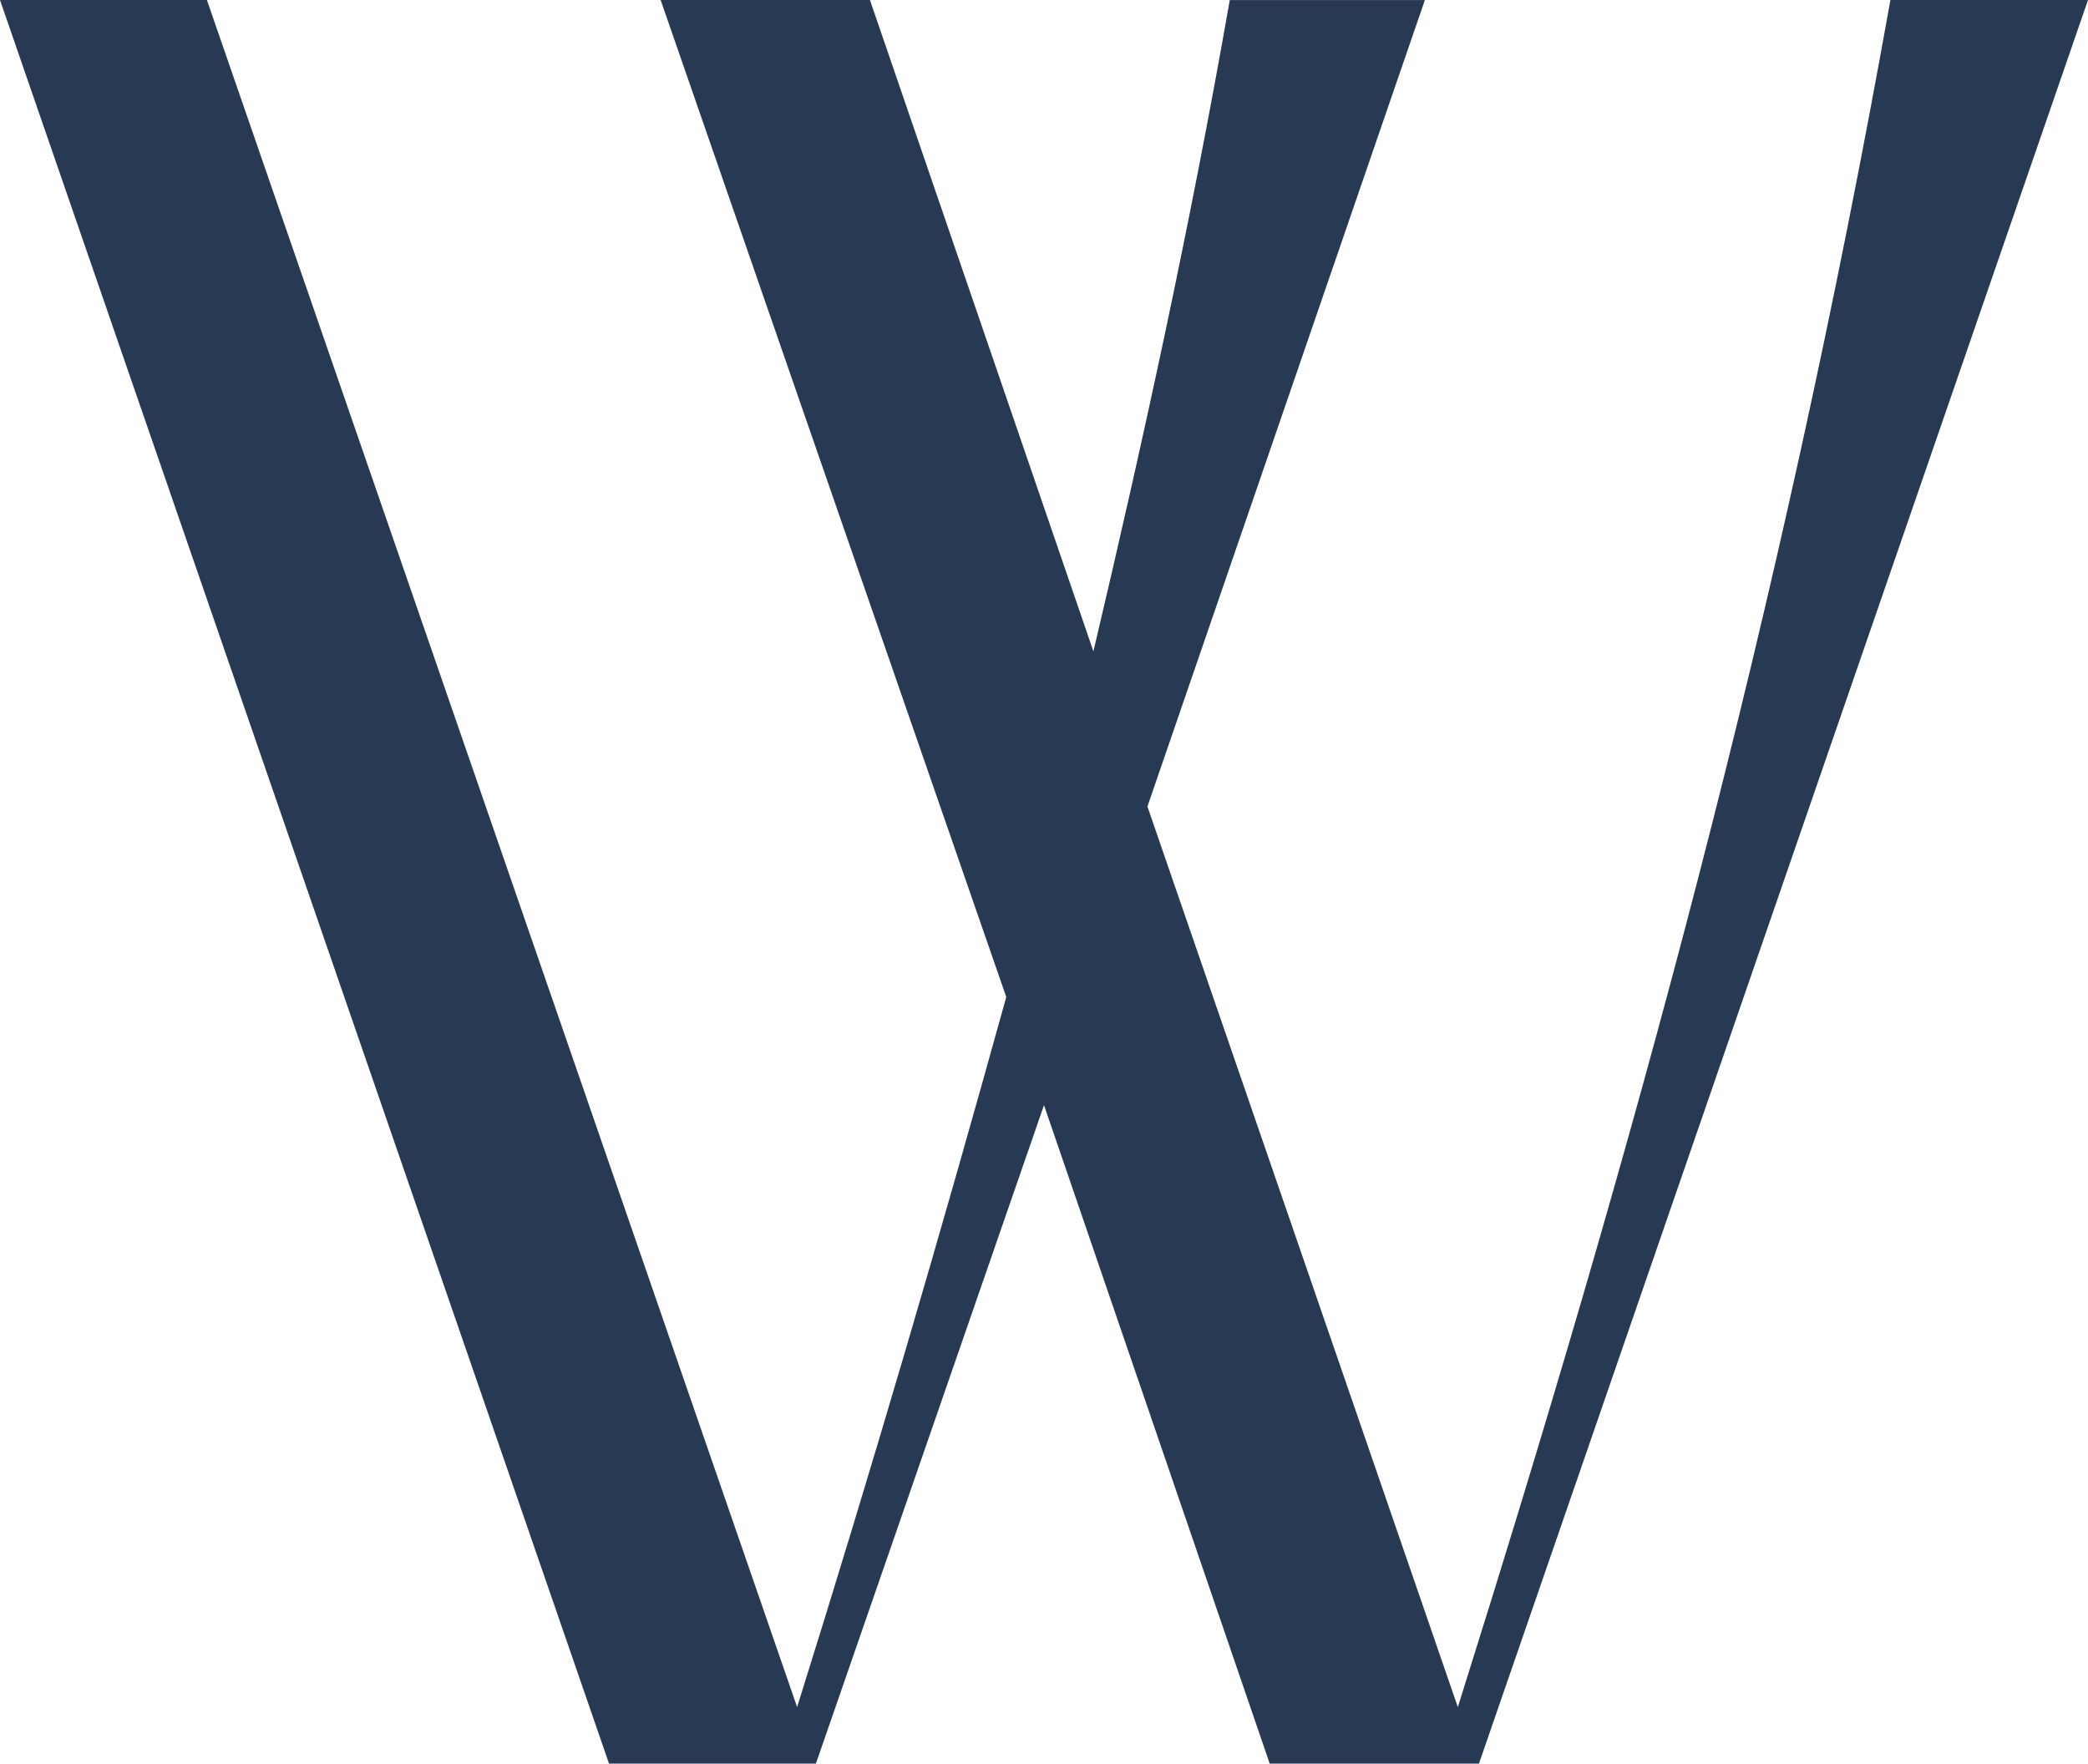 <?xml version="1.0" encoding="UTF-8" standalone="no"?>
<svg
   width="82.781"
   zoomAndPan="magnify"
   viewBox="0 0 62.086 52.438"
   height="69.917"
   preserveAspectRatio="xMidYMid"
   version="1.0"
   id="svg253"
   sodipodi:docname="Team Wali Logo(1).svg"
   xmlns:inkscape="http://www.inkscape.org/namespaces/inkscape"
   xmlns:sodipodi="http://sodipodi.sourceforge.net/DTD/sodipodi-0.dtd"
   xmlns="http://www.w3.org/2000/svg"
   xmlns:svg="http://www.w3.org/2000/svg">
  <sodipodi:namedview
     id="namedview255"
     pagecolor="#ffffff"
     bordercolor="#000000"
     borderopacity="0.25"
     inkscape:showpageshadow="2"
     inkscape:pageopacity="0.0"
     inkscape:pagecheckerboard="0"
     inkscape:deskcolor="#d1d1d1"
     showgrid="false" />
  <defs
     id="defs11" />
  <g
     fill="#283953"
     fill-opacity="1"
     id="g19"
     inkscape:export-filename="../GitHub/teamwali/src/images/icon.svg"
     inkscape:export-xdpi="96"
     inkscape:export-ydpi="96"
     transform="translate(-37.217,-151.562)">
    <g
       transform="translate(37.217,204)"
       id="g17">
      <g
         id="g15">
        <path
           d="M 6.152,-52.438 H 0 L 18.109,0 h 6.152 L 31.043,-19.578 37.754,0 h 6.223 l 18.109,-52.438 h -5.875 c -3.285,18.391 -7.621,34.121 -12.863,50.758 l -9.23,-26.777 8.25,-23.98 h -5.801 c -1.188,6.781 -2.586,13.145 -4.055,19.367 L 25.867,-52.438 h -6.223 l 10.277,29.645 c -1.957,7.062 -3.984,13.984 -6.219,21.113 z m 0,0"
           id="path856" />
      </g>
    </g>
  </g>
</svg>
